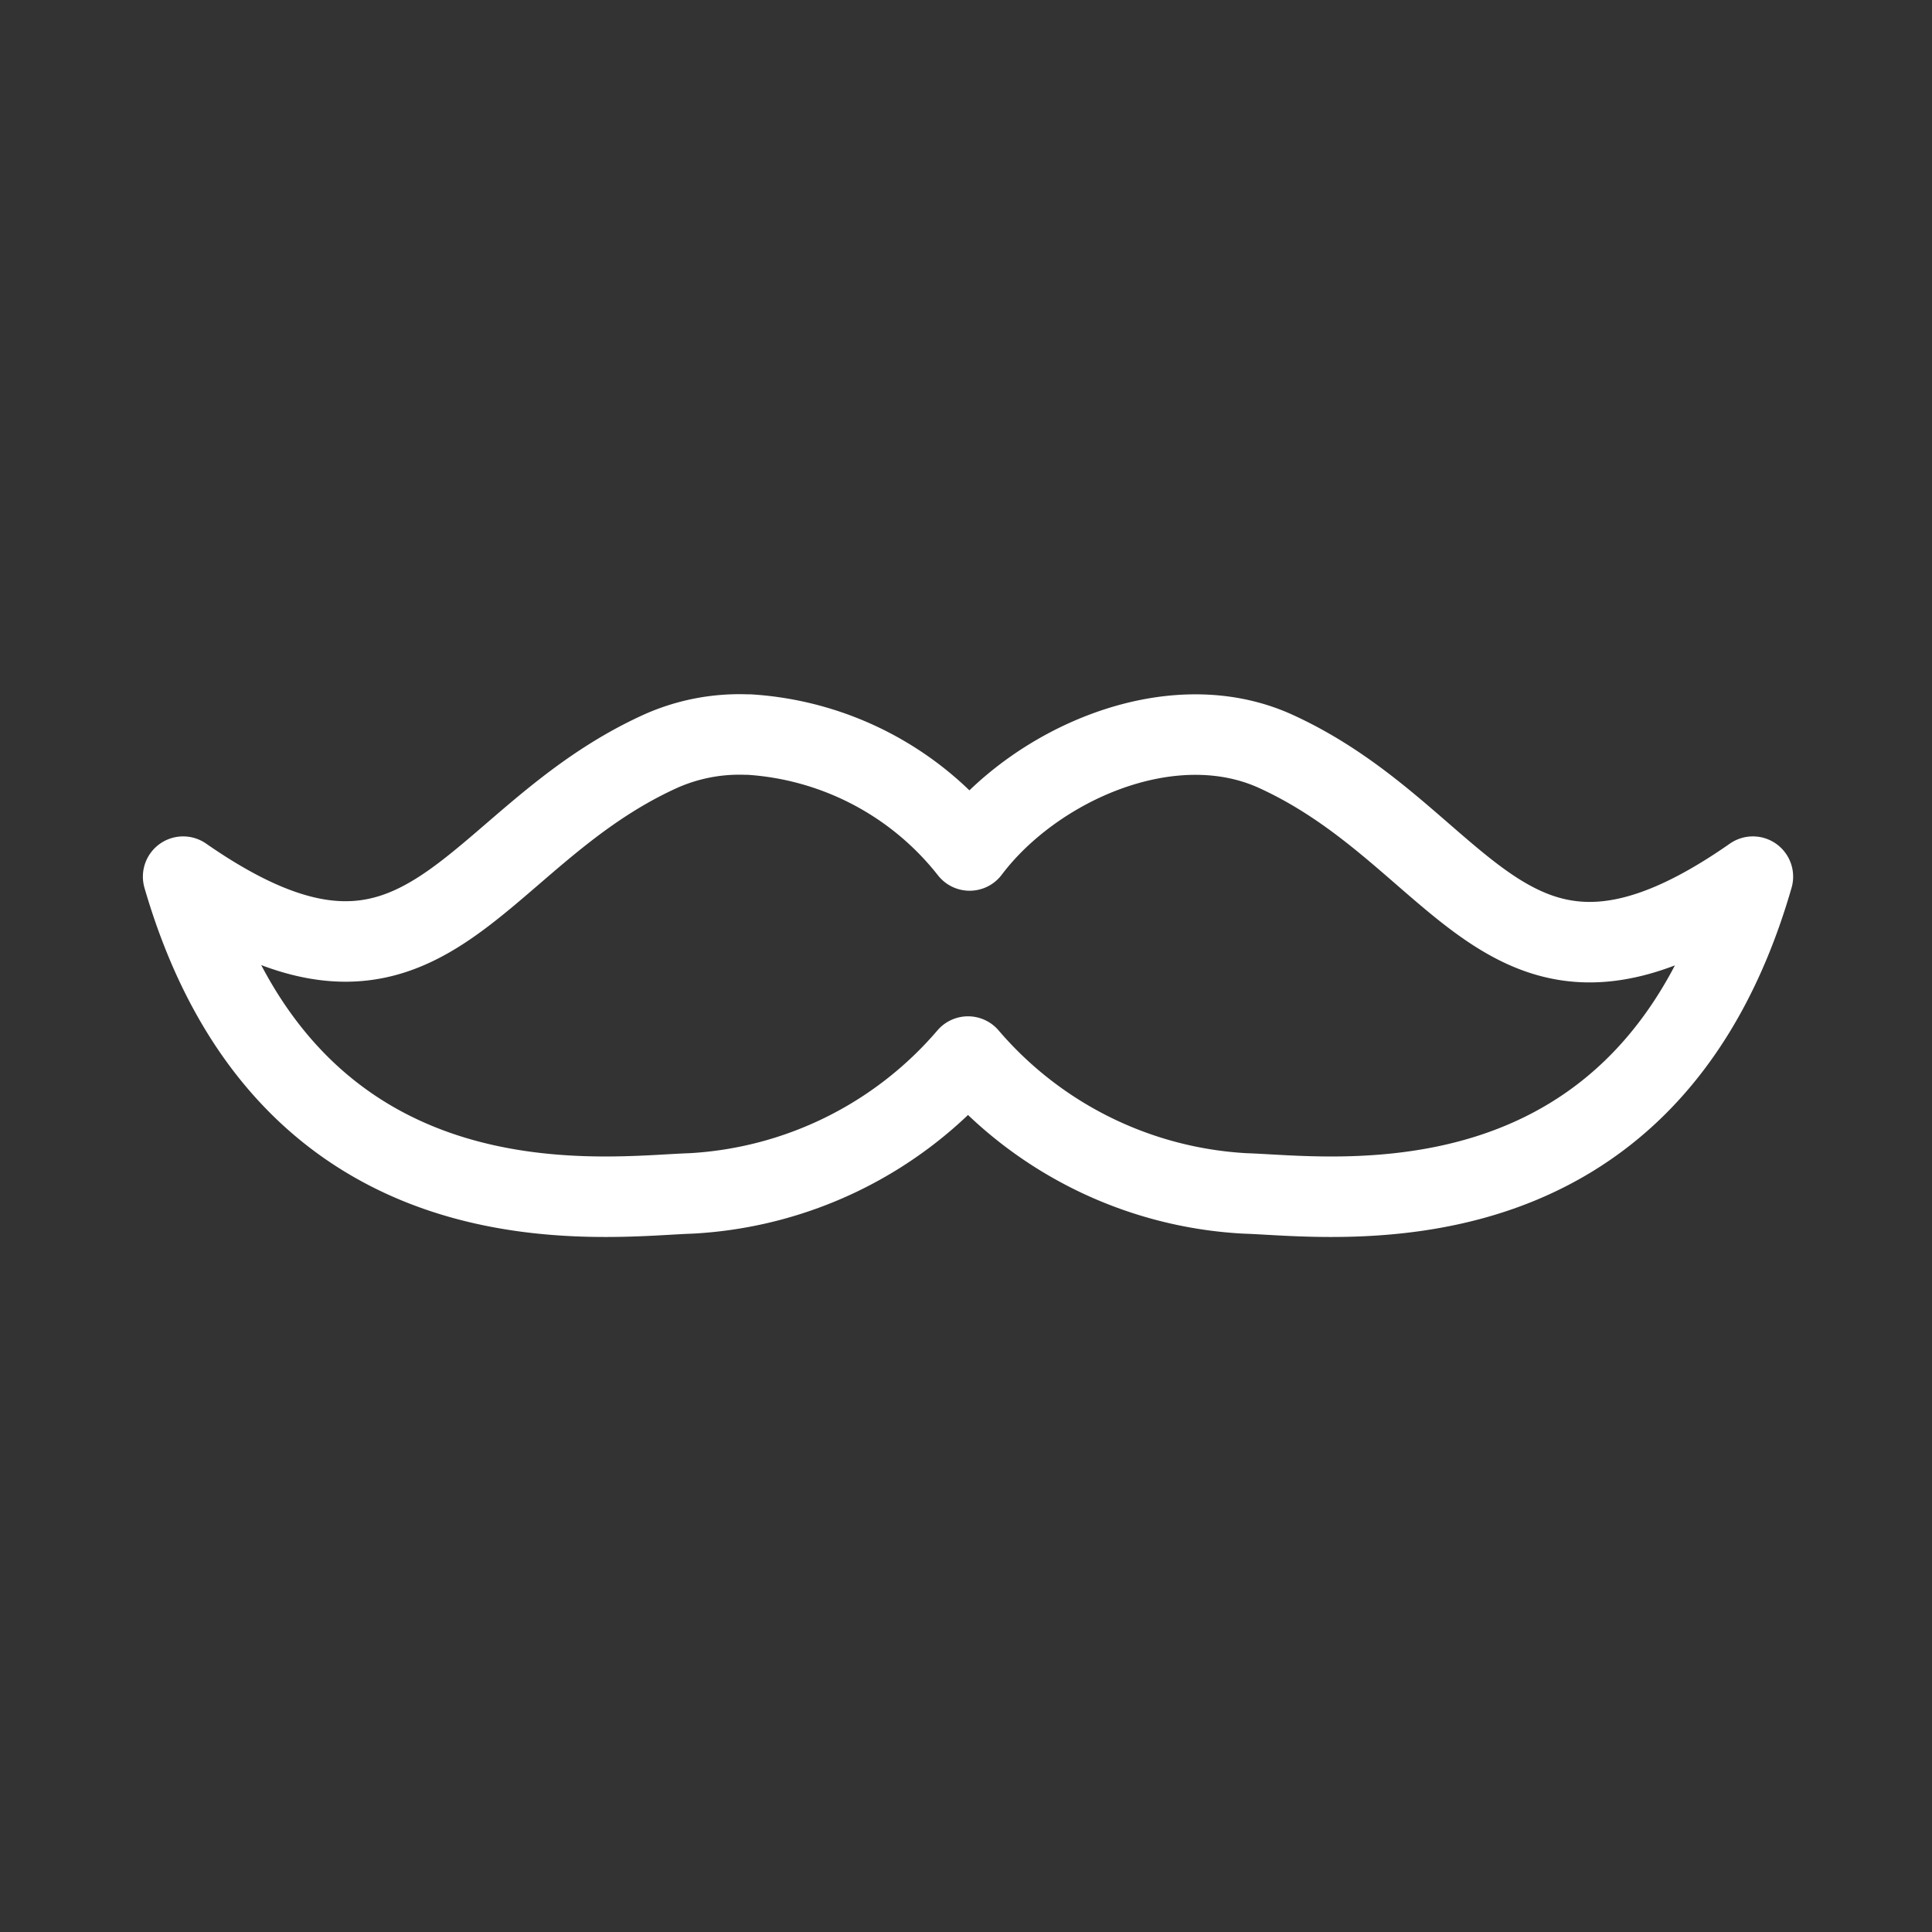 <?xml version="1.0" encoding="UTF-8"?> <svg xmlns="http://www.w3.org/2000/svg" width="48" height="48" viewBox="0 0 48 48"><rect x="0" y="0" width="48" height="48" fill="#333333" stroke="none"/><path fill="none" stroke="#fff" stroke-linecap="round" stroke-linejoin="round" d="M18.54 18.25a4.8 4.8 0 0 0-2.12.41c-4.82 2.18-5.8 7.34-11.87 3.12c2.64 9.09 10.45 7.94 12.62 7.87a9.75 9.75 0 0 0 6.88-3.4a9.75 9.75 0 0 0 6.88 3.4c2.21.07 10 1.22 12.62-7.87c-6.1 4.26-7.07-.94-11.87-3.12c-2.62-1.18-6 .36-7.59 2.47a7.57 7.57 0 0 0-5.48-2.88Z" stroke-width="2"></path></svg> 